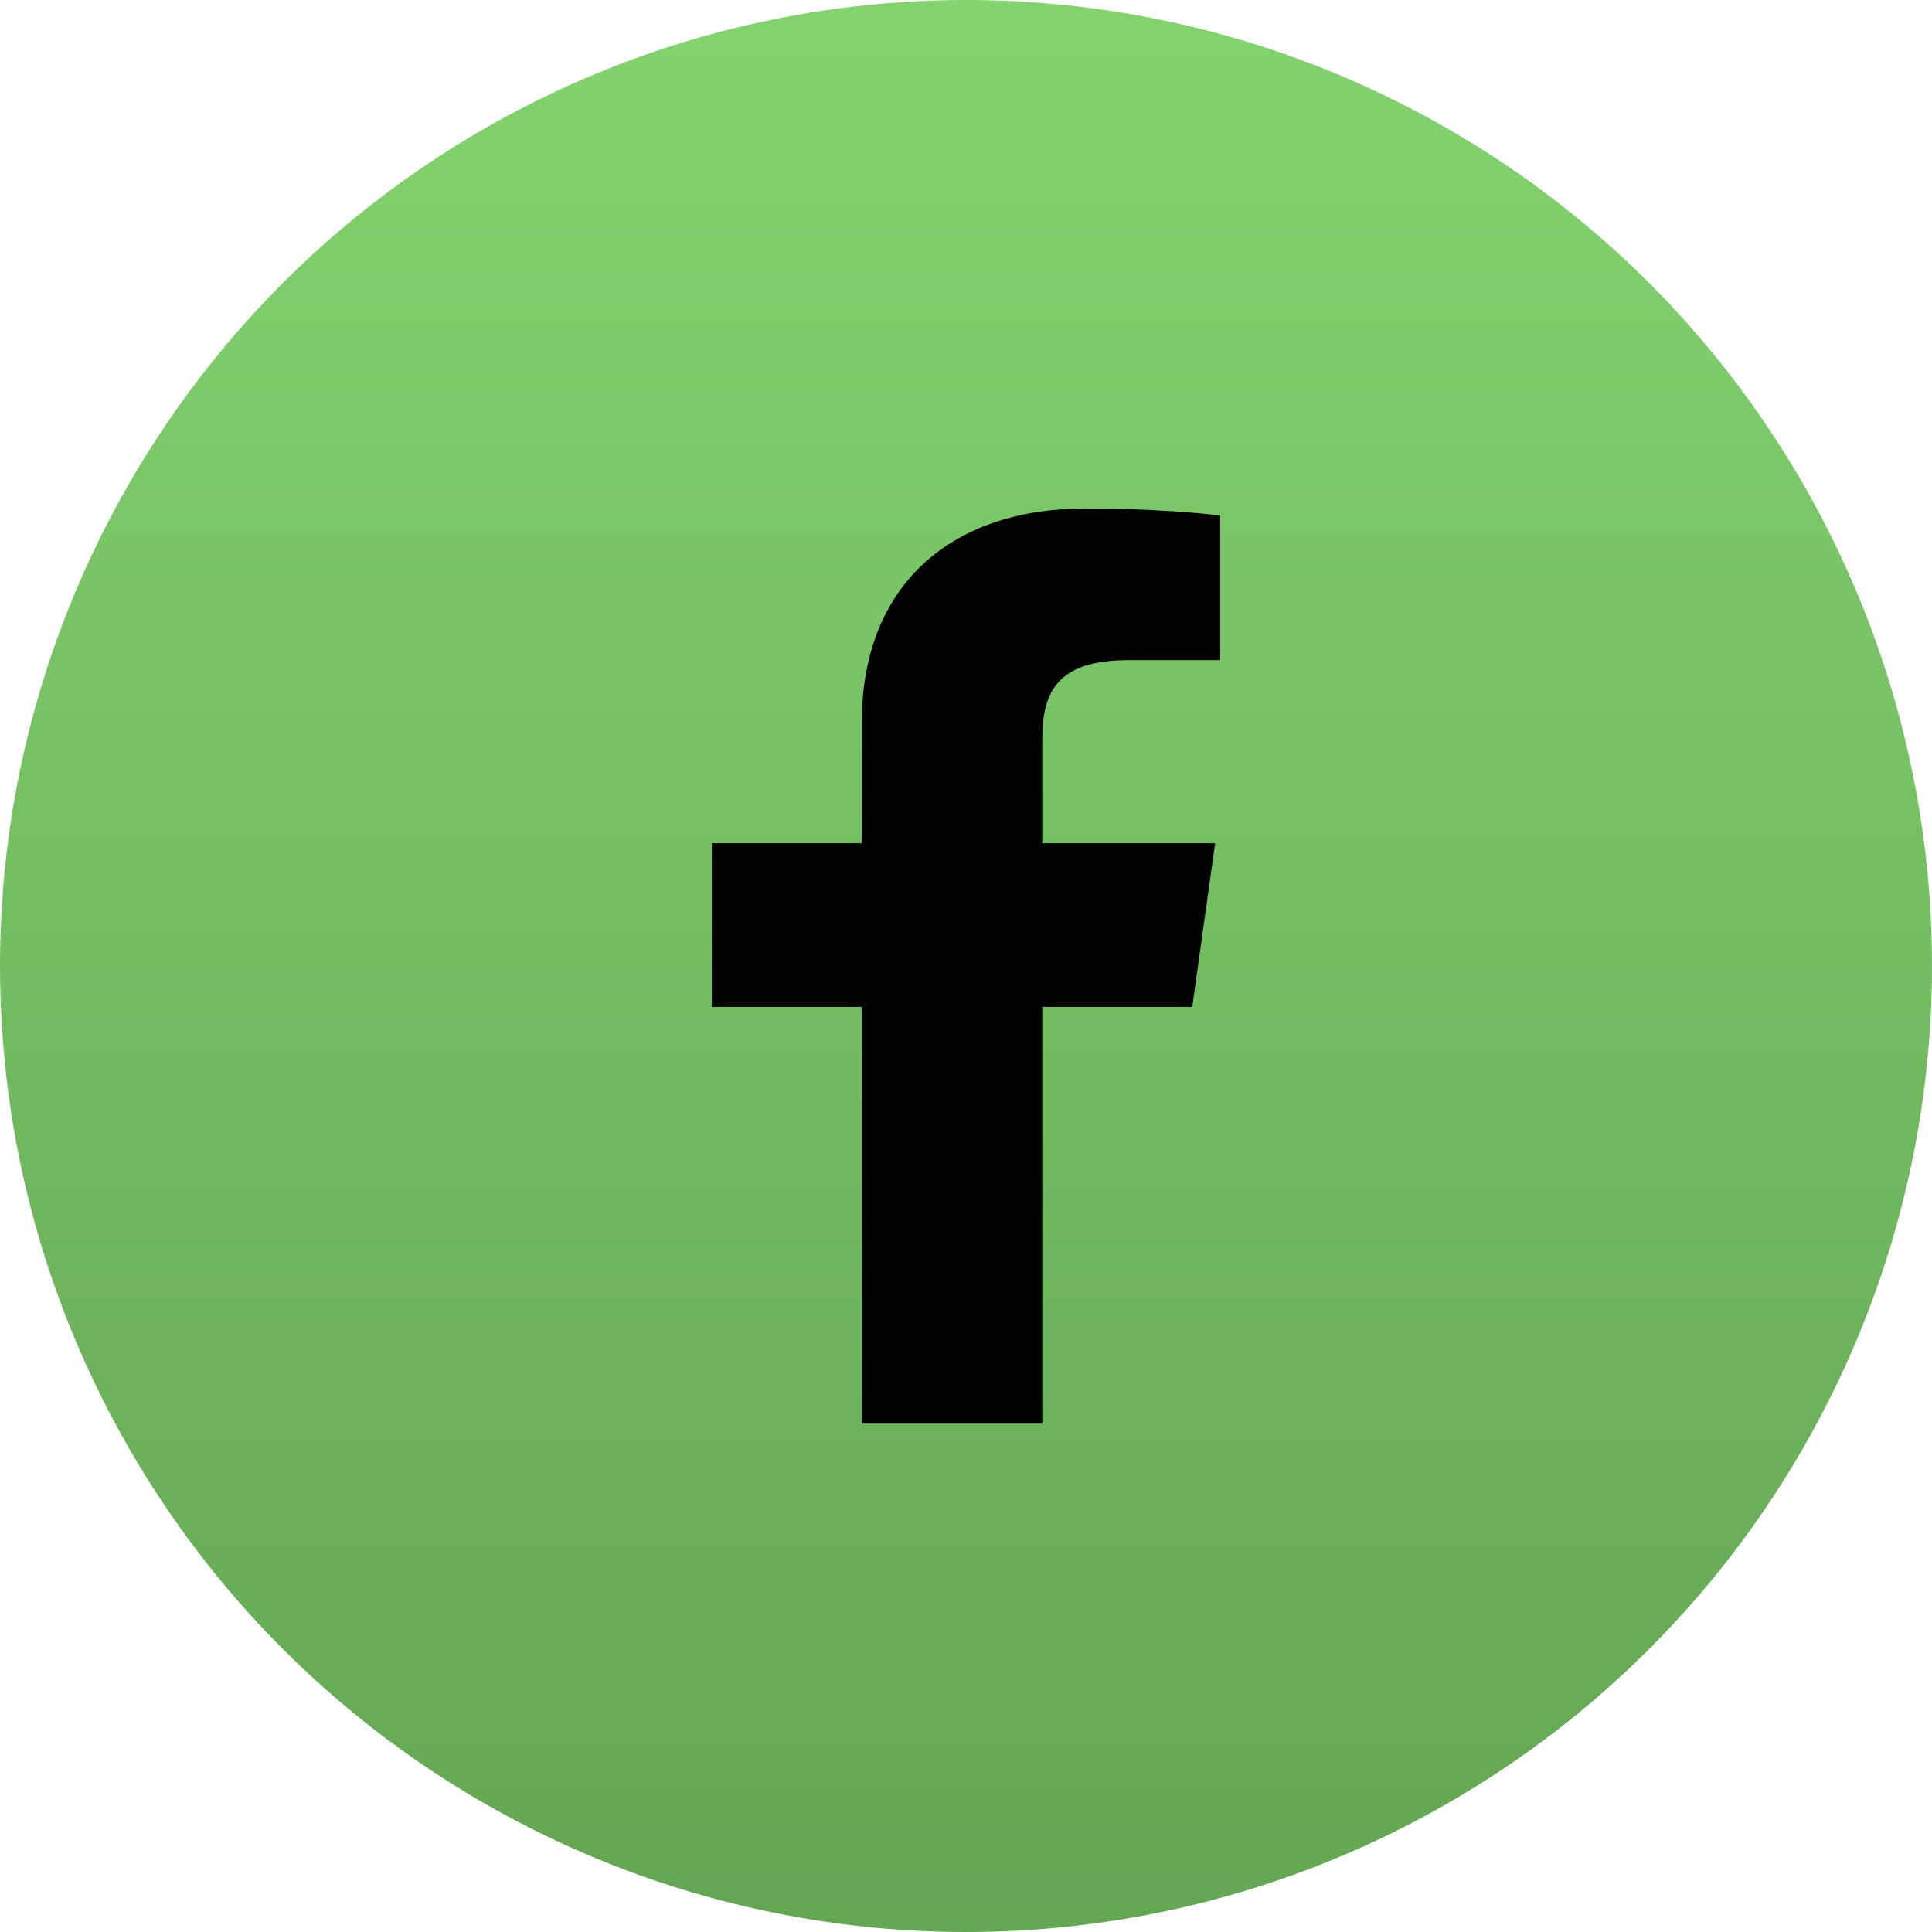 <svg width="38" height="38" viewBox="0 0 38 38" xmlns="http://www.w3.org/2000/svg">
    <defs>
        <linearGradient x1="50%" y1="0%" x2="50%" y2="100%" id="275c1aaxaa">
            <stop stop-color="#83D36F" offset="0%"/>
            <stop stop-color="#63A653" offset="100%"/>
        </linearGradient>
    </defs>
    <g fill="none" fill-rule="evenodd">
        <circle fill="url(#275c1aaxaa)" cx="19" cy="19" r="19"/>
        <path d="M20.5 28v-8.195h2.95l.45-3.22h-3.4v-2.038c0-.947.3-1.563 1.7-1.563H24v-2.842c-.3-.047-1.4-.142-2.65-.142-2.6 0-4.4 1.468-4.4 4.216v2.368H14v3.221h2.95V28h3.55z" fill="#000" fill-rule="nonzero"/>
    </g>
</svg>
